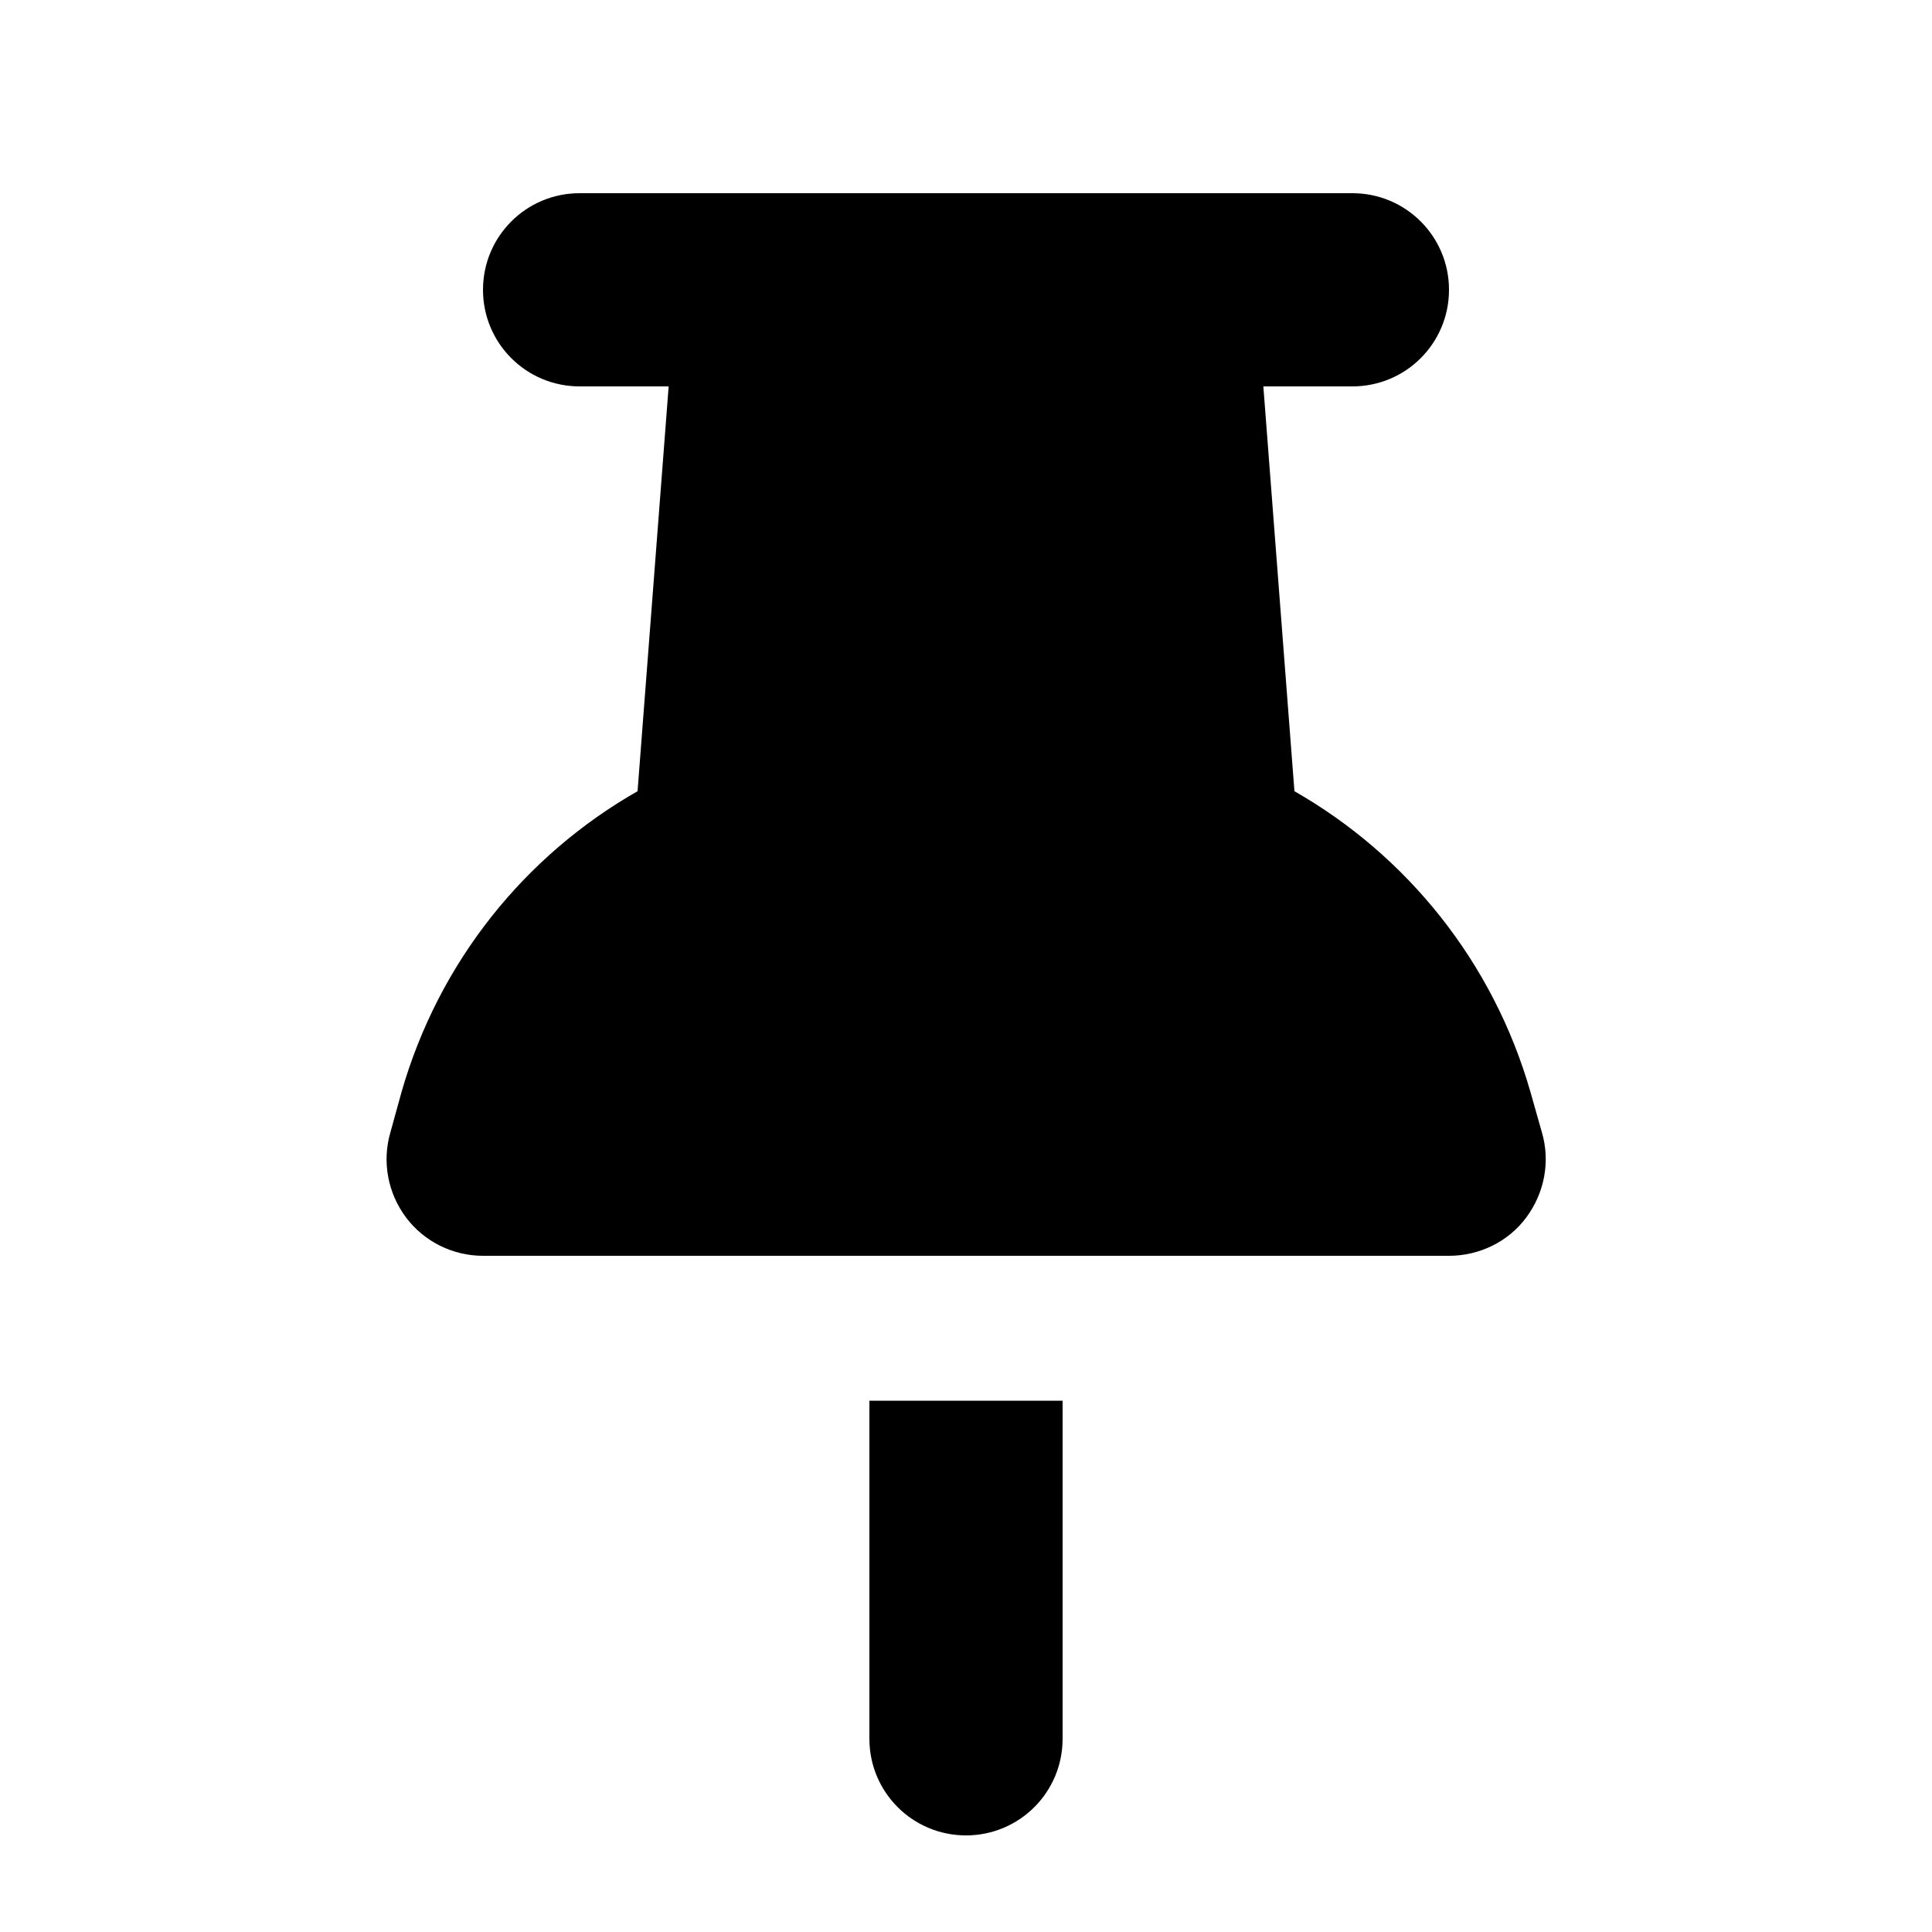 <svg xmlns="http://www.w3.org/2000/svg" viewBox="0 0 640 640"><!--! Font Awesome Free 7.1.0 by @fontawesome - https://fontawesome.com License - https://fontawesome.com/license/free (Icons: CC BY 4.0, Fonts: SIL OFL 1.1, Code: MIT License) Copyright 2025 Fonticons, Inc. --><path fill="currentColor" d="M160 96C160 78.3 174.3 64 192 64L448 64C465.7 64 480 78.3 480 96C480 113.7 465.7 128 448 128L418.5 128L428.8 262.1C465.9 283.3 494.6 318.5 507 361.8L510.8 375.2C513.6 384.9 511.6 395.2 505.6 403.3C499.6 411.4 490 416 480 416L160 416C150 416 140.5 411.3 134.5 403.3C128.5 395.3 126.5 384.9 129.3 375.2L133 361.8C145.4 318.5 174 283.3 211.2 262.1L221.5 128L192 128C174.3 128 160 113.7 160 96zM288 464L352 464L352 576C352 593.7 337.7 608 320 608C302.3 608 288 593.7 288 576L288 464z"/></svg>